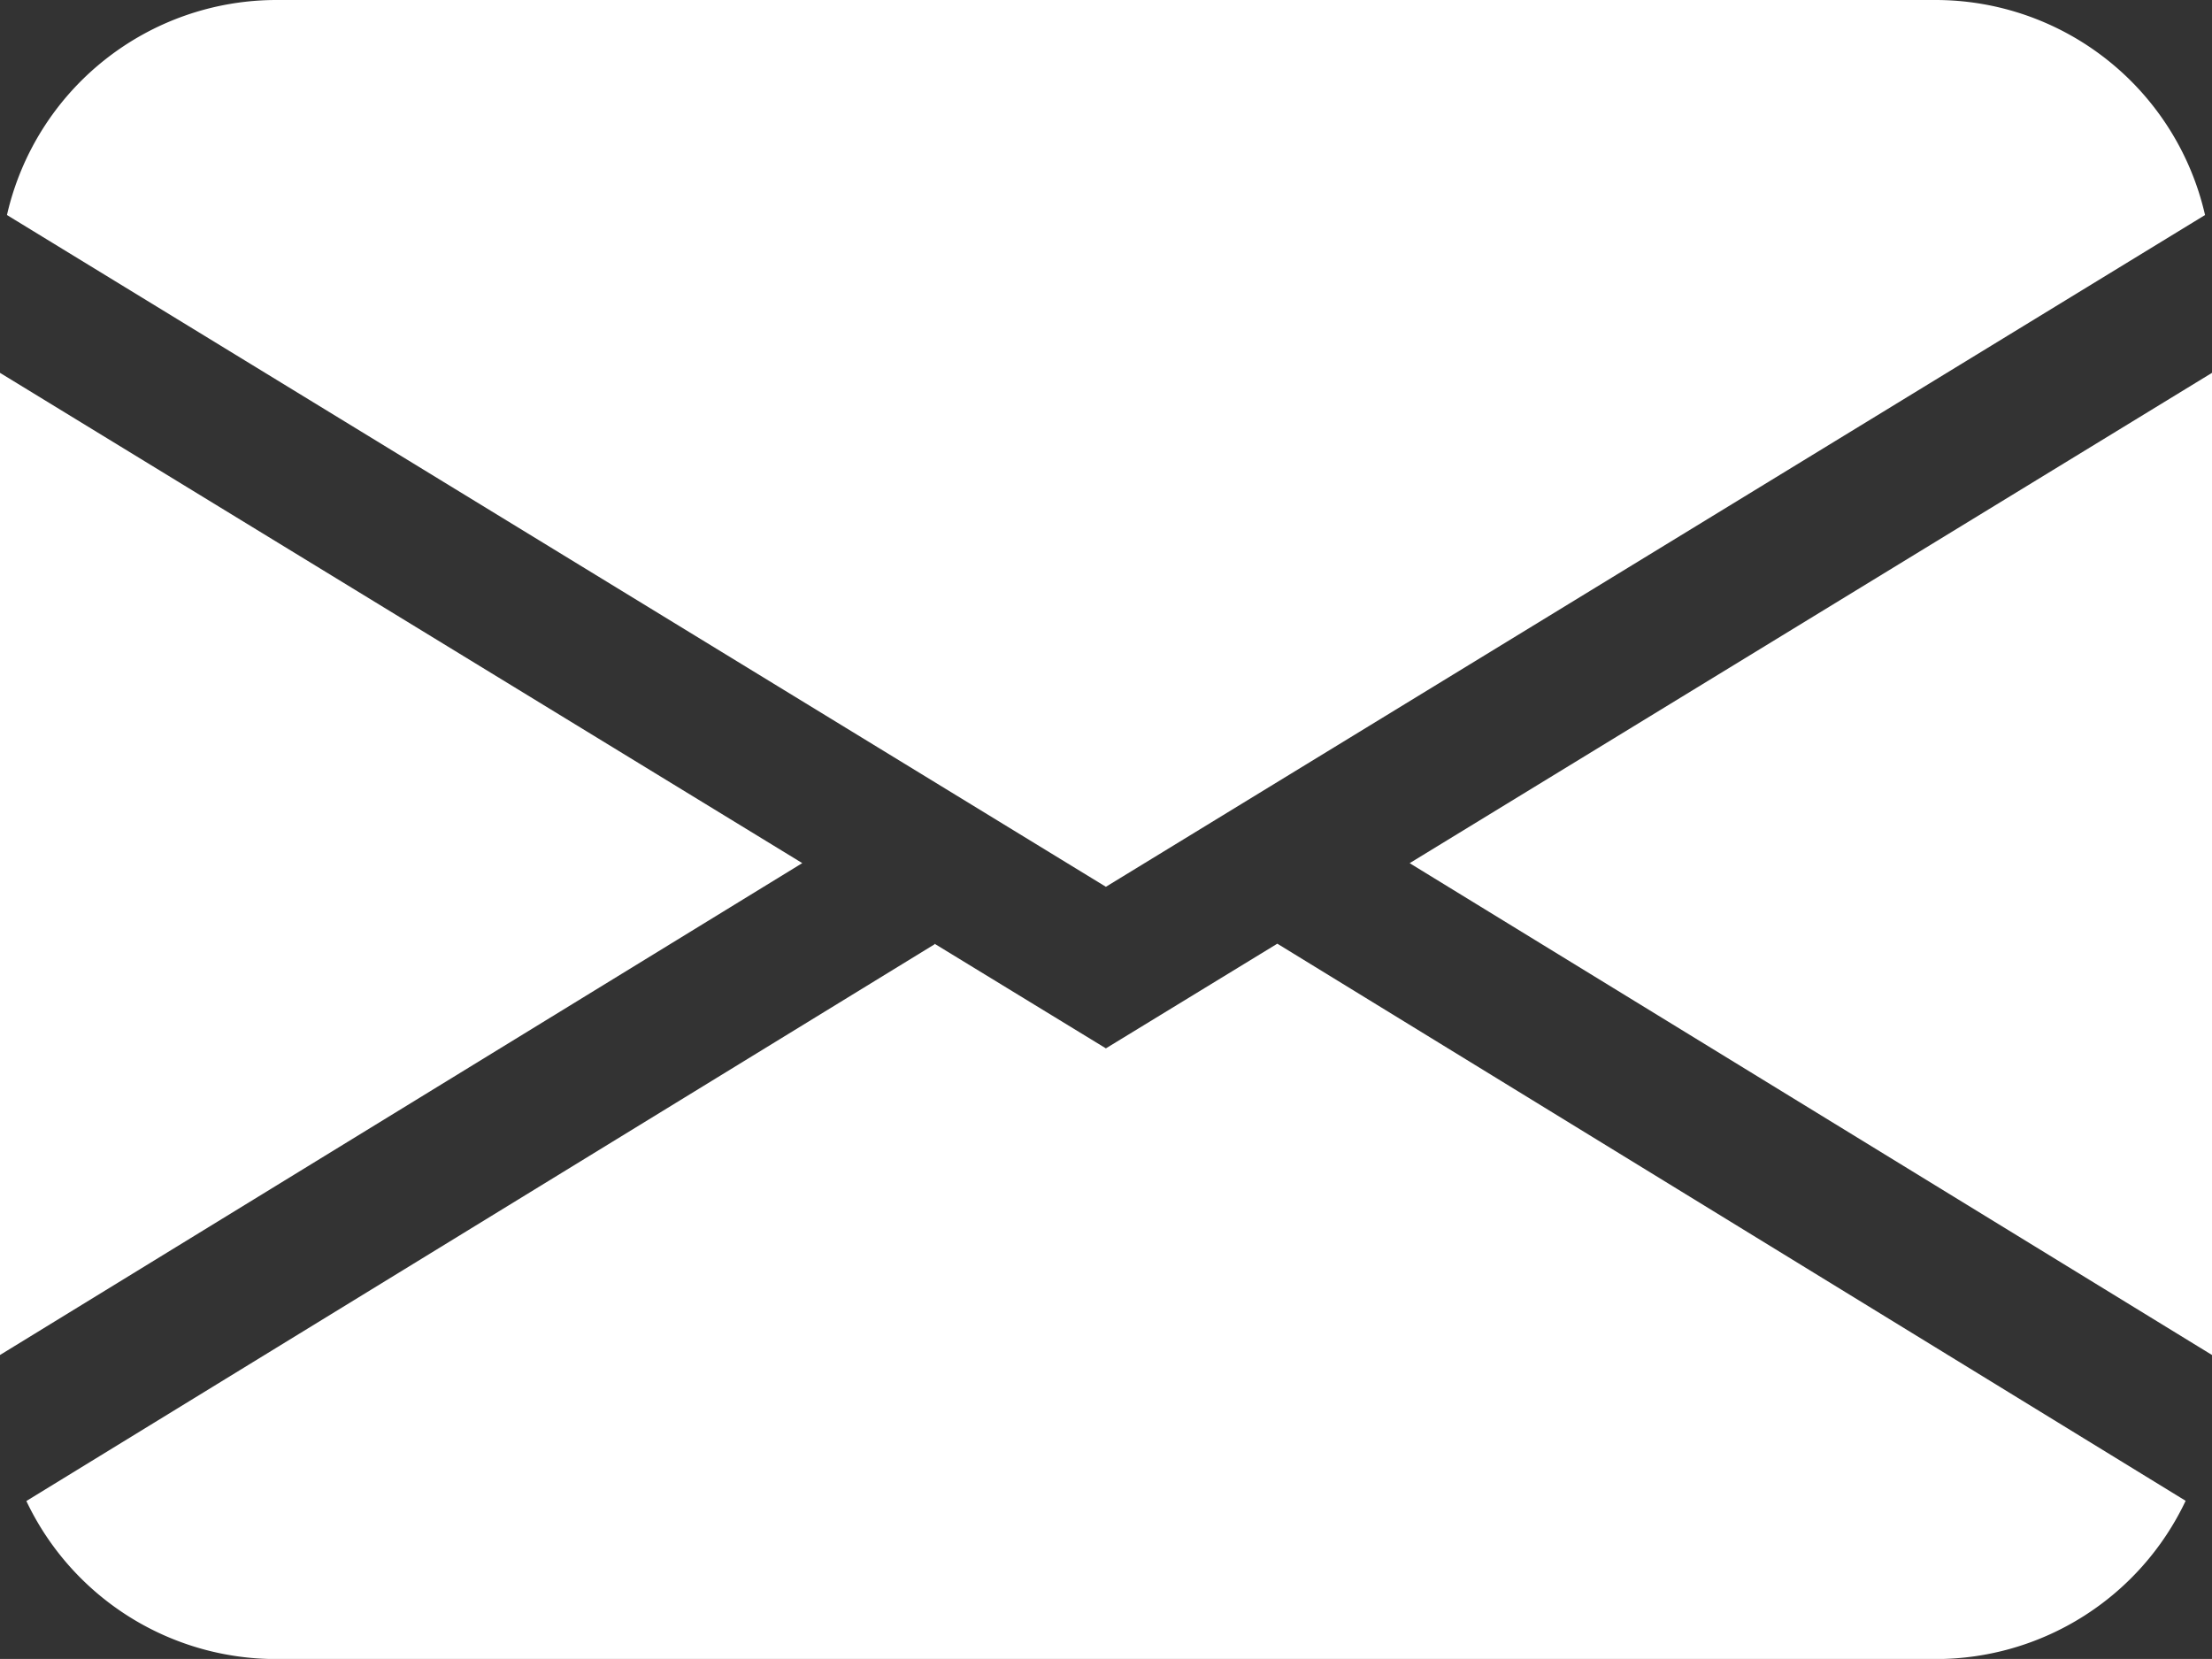 <svg xmlns="http://www.w3.org/2000/svg" width="20.646" height="15.484" viewBox="0 0 20.646 15.484">
  <rect x="0" y="0" width="20.646" height="15.484" fill="#333333" stroke="none"/>
  <g id="envelope-fill" transform="translate(0 -24)">
    <g id="Group_91" data-name="Group 91" transform="translate(0 24)">
      <path id="Path_1914" data-name="Path 1914" d="M.065,26.007A2.581,2.581,0,0,1,2.581,24H18.065a2.581,2.581,0,0,1,2.516,2.007l-10.259,6.27ZM0,27.48v9.167l7.488-4.591Zm8.724,5.333L.246,38.01a2.581,2.581,0,0,0,2.334,1.475H18.065A2.581,2.581,0,0,0,20.4,38.008l-8.478-5.2-1.6.977-1.6-.977Zm4.434-.756,7.488,4.59V27.48l-7.488,4.576Z" transform="translate(0 -24)" fill="#fff"/>
    </g>
  </g>
</svg>
